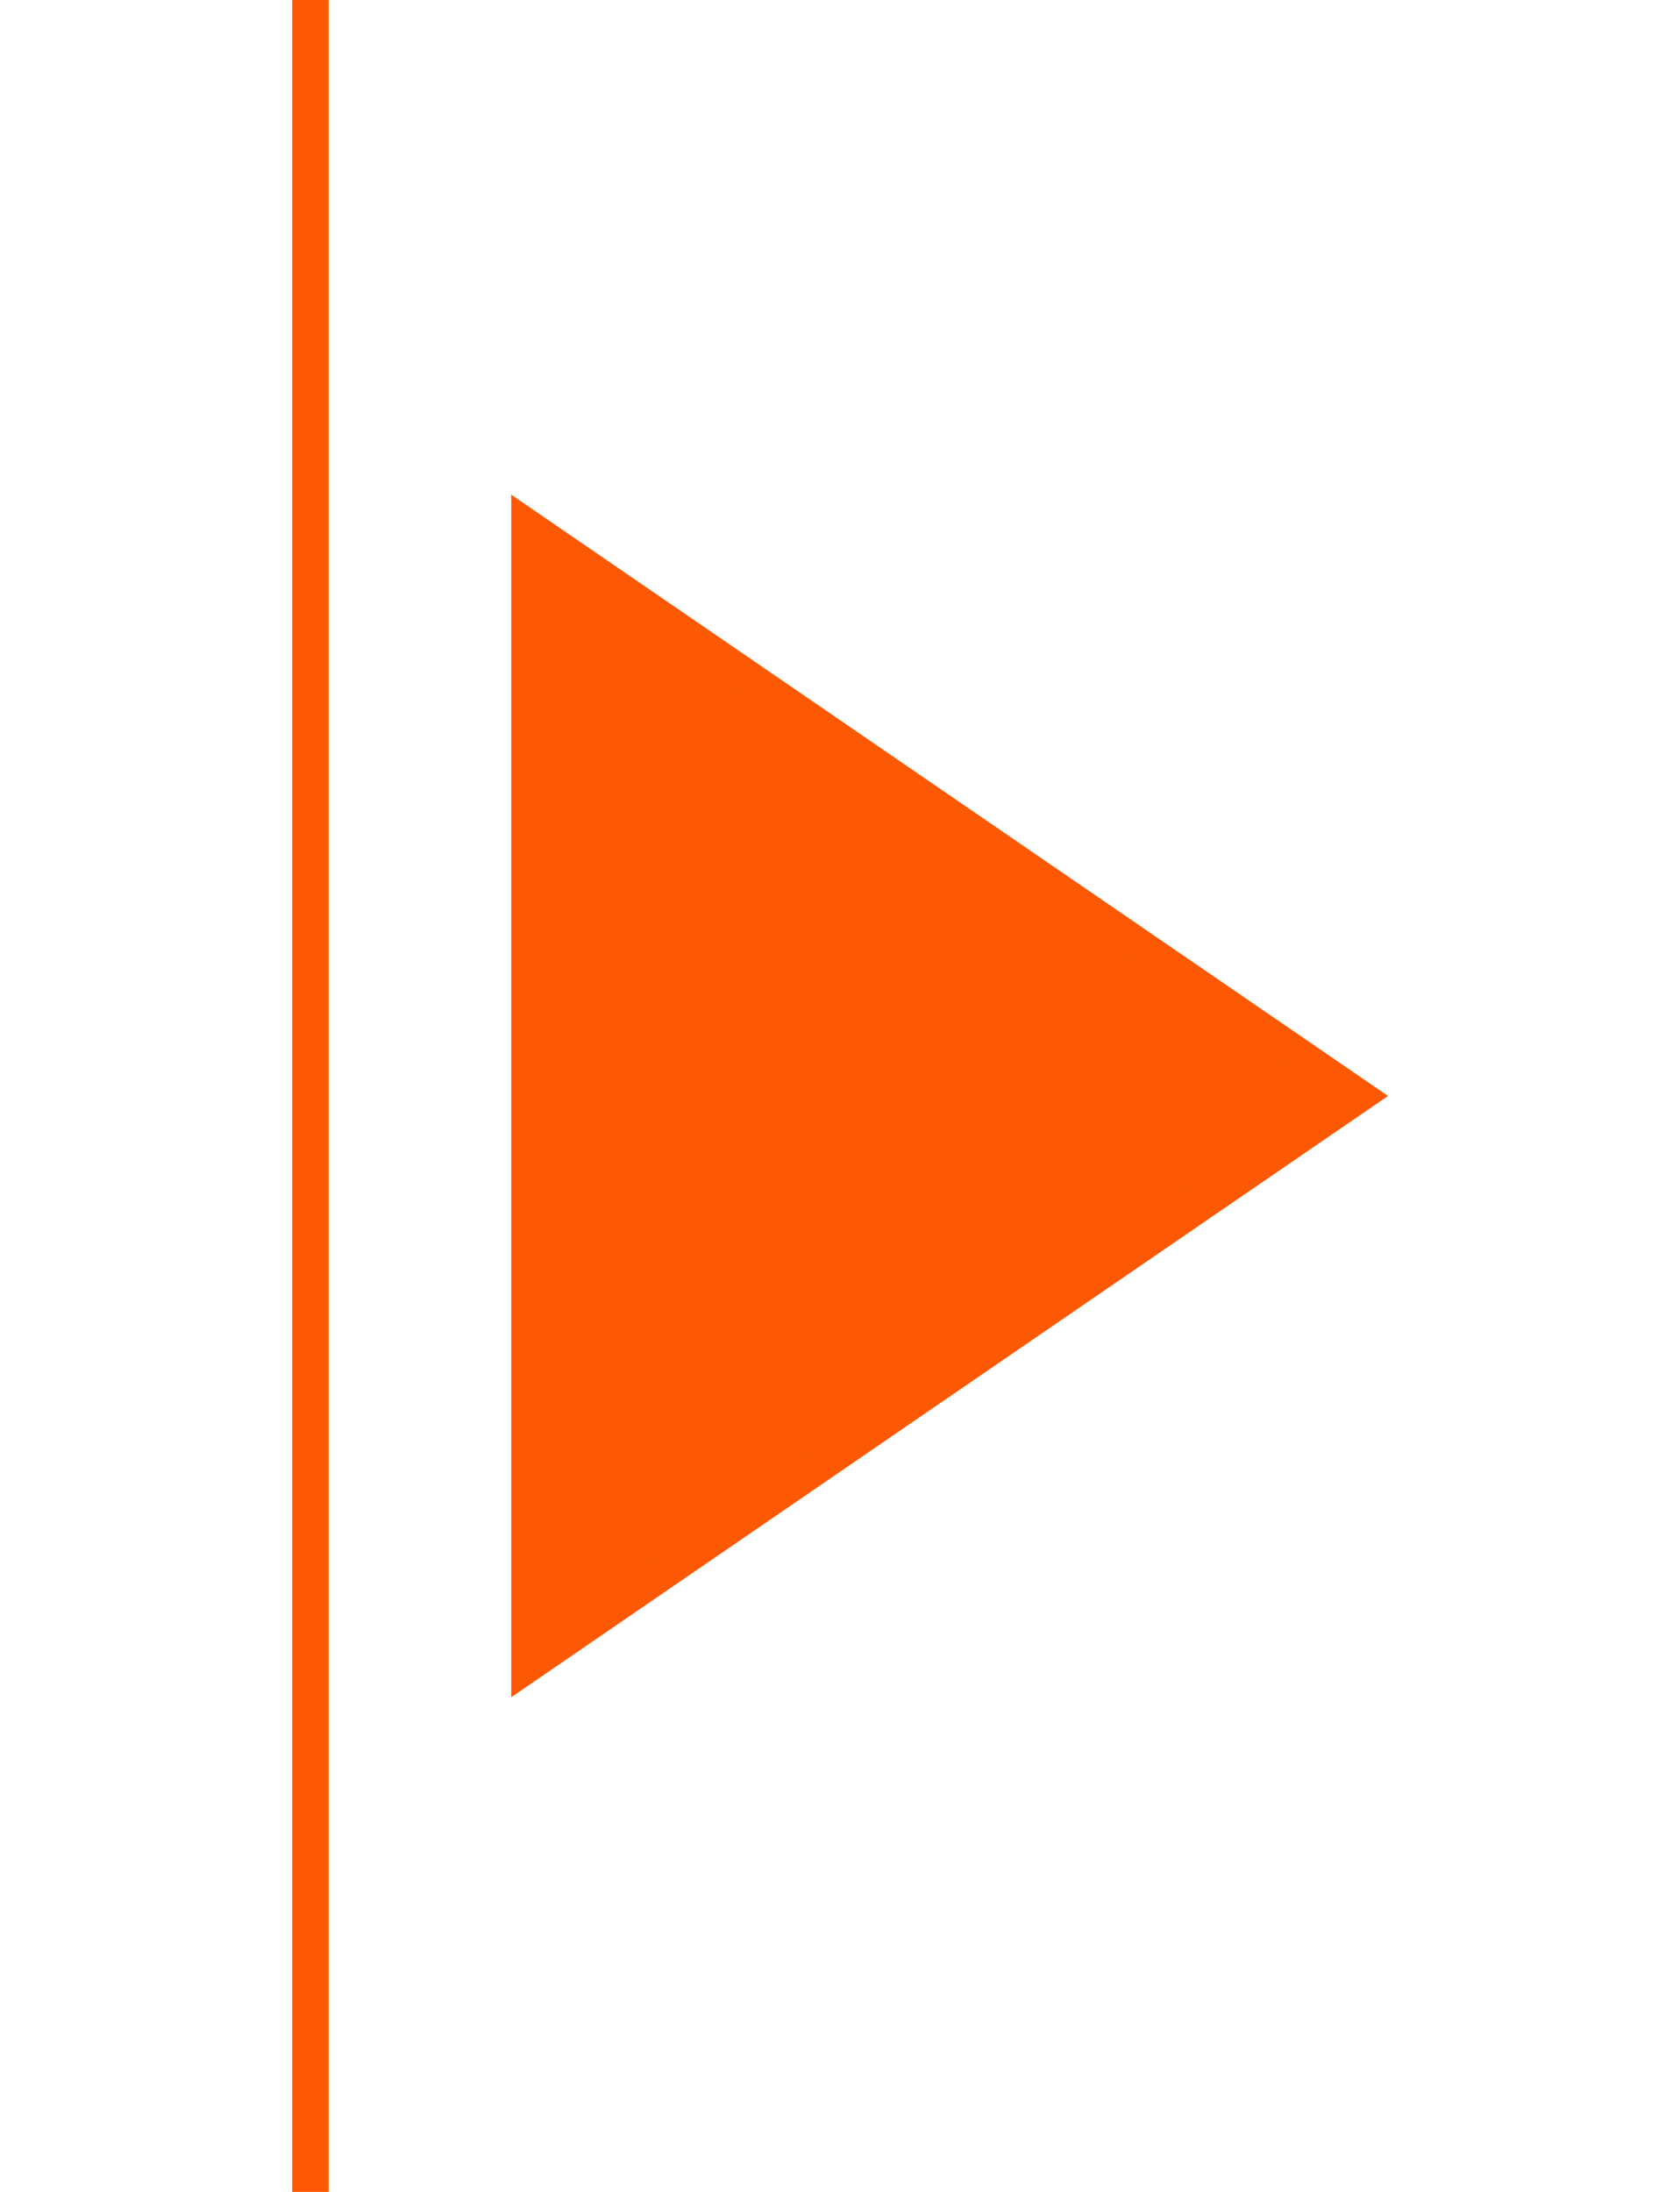 <svg width="46" height="60" viewBox="0 0 46 60" fill="none" xmlns="http://www.w3.org/2000/svg">
<line x1="8.5" y1="2.18557e-08" x2="8.5" y2="60" stroke="#FD5904"/>
<g filter="url(#filter0_d_596_1339)">
<path d="M32 30L8 46.455L8 13.546L32 30Z" fill="#FD5904"/>
<path d="M8.5 45.505L8.5 14.495L31.116 30L8.5 45.505Z" stroke="#FD5904"/>
</g>
<defs>
<filter id="filter0_d_596_1339" x="6" y="5.545" width="40" height="48.91" filterUnits="userSpaceOnUse" color-interpolation-filters="sRGB">
<feFlood flood-opacity="0" result="BackgroundImageFix"/>
<feColorMatrix in="SourceAlpha" type="matrix" values="0 0 0 0 0 0 0 0 0 0 0 0 0 0 0 0 0 0 127 0" result="hardAlpha"/>
<feOffset dx="6"/>
<feGaussianBlur stdDeviation="4"/>
<feComposite in2="hardAlpha" operator="out"/>
<feColorMatrix type="matrix" values="0 0 0 0 0 0 0 0 0 0 0 0 0 0 0 0 0 0 0.2 0"/>
<feBlend mode="normal" in2="BackgroundImageFix" result="effect1_dropShadow_596_1339"/>
<feBlend mode="normal" in="SourceGraphic" in2="effect1_dropShadow_596_1339" result="shape"/>
</filter>
</defs>
</svg>
